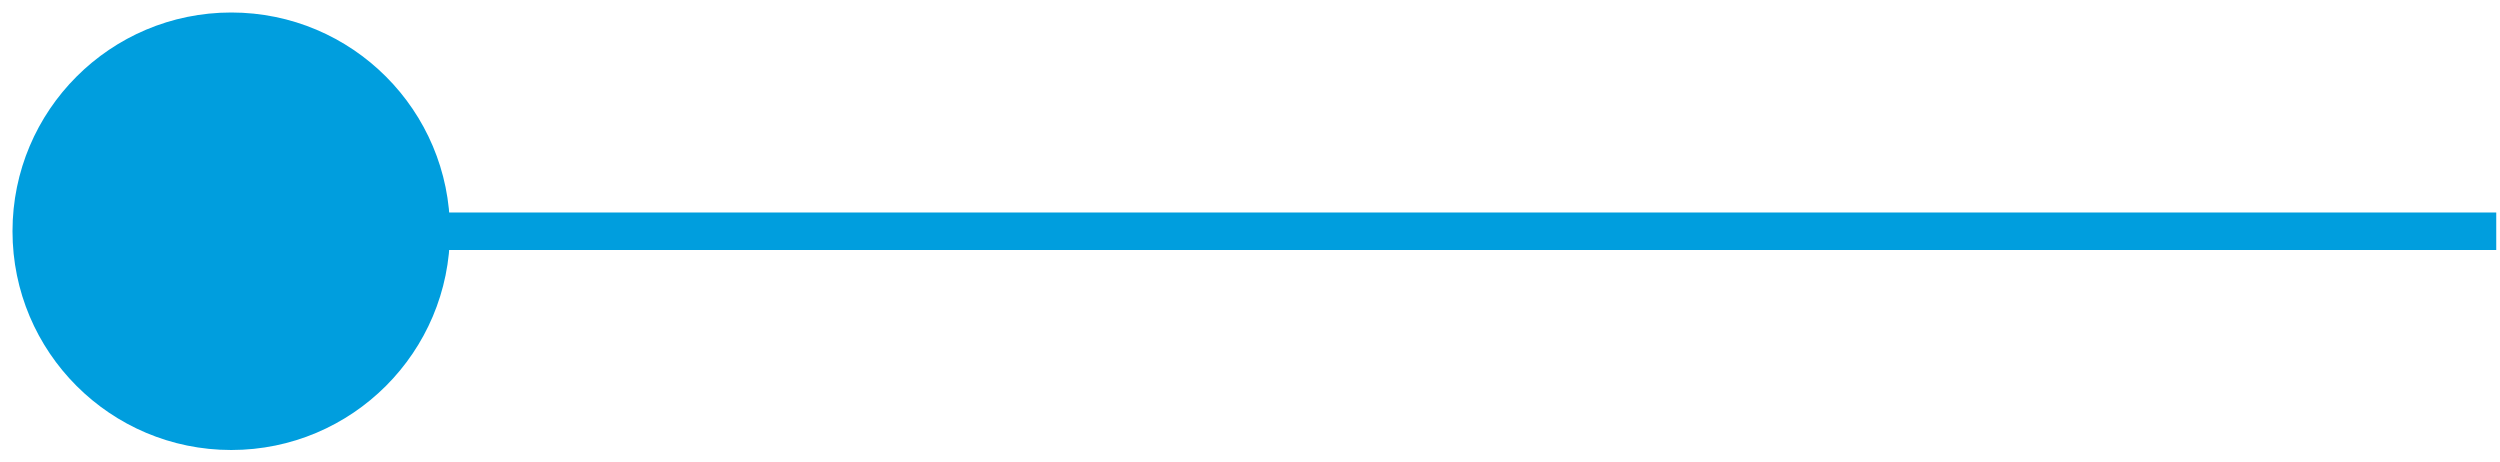 <?xml version="1.0" encoding="utf-8"?>
<!-- Generator: Adobe Illustrator 25.2.1, SVG Export Plug-In . SVG Version: 6.00 Build 0)  -->
<svg version="1.1" id="Calque_1" xmlns="http://www.w3.org/2000/svg" xmlns:xlink="http://www.w3.org/1999/xlink" x="0px" y="0px"
	 viewBox="0 0 200 37" style="enable-background:new 0 0 200 37;" xml:space="preserve">
<style type="text/css">
	.st0{fill:#009EDE;}
</style>
<rect x="2" y="17" class="st0" width="197.7" height="3"/>
<circle class="st0" cx="18.5" cy="18.5" r="17.5"/>
</svg>
